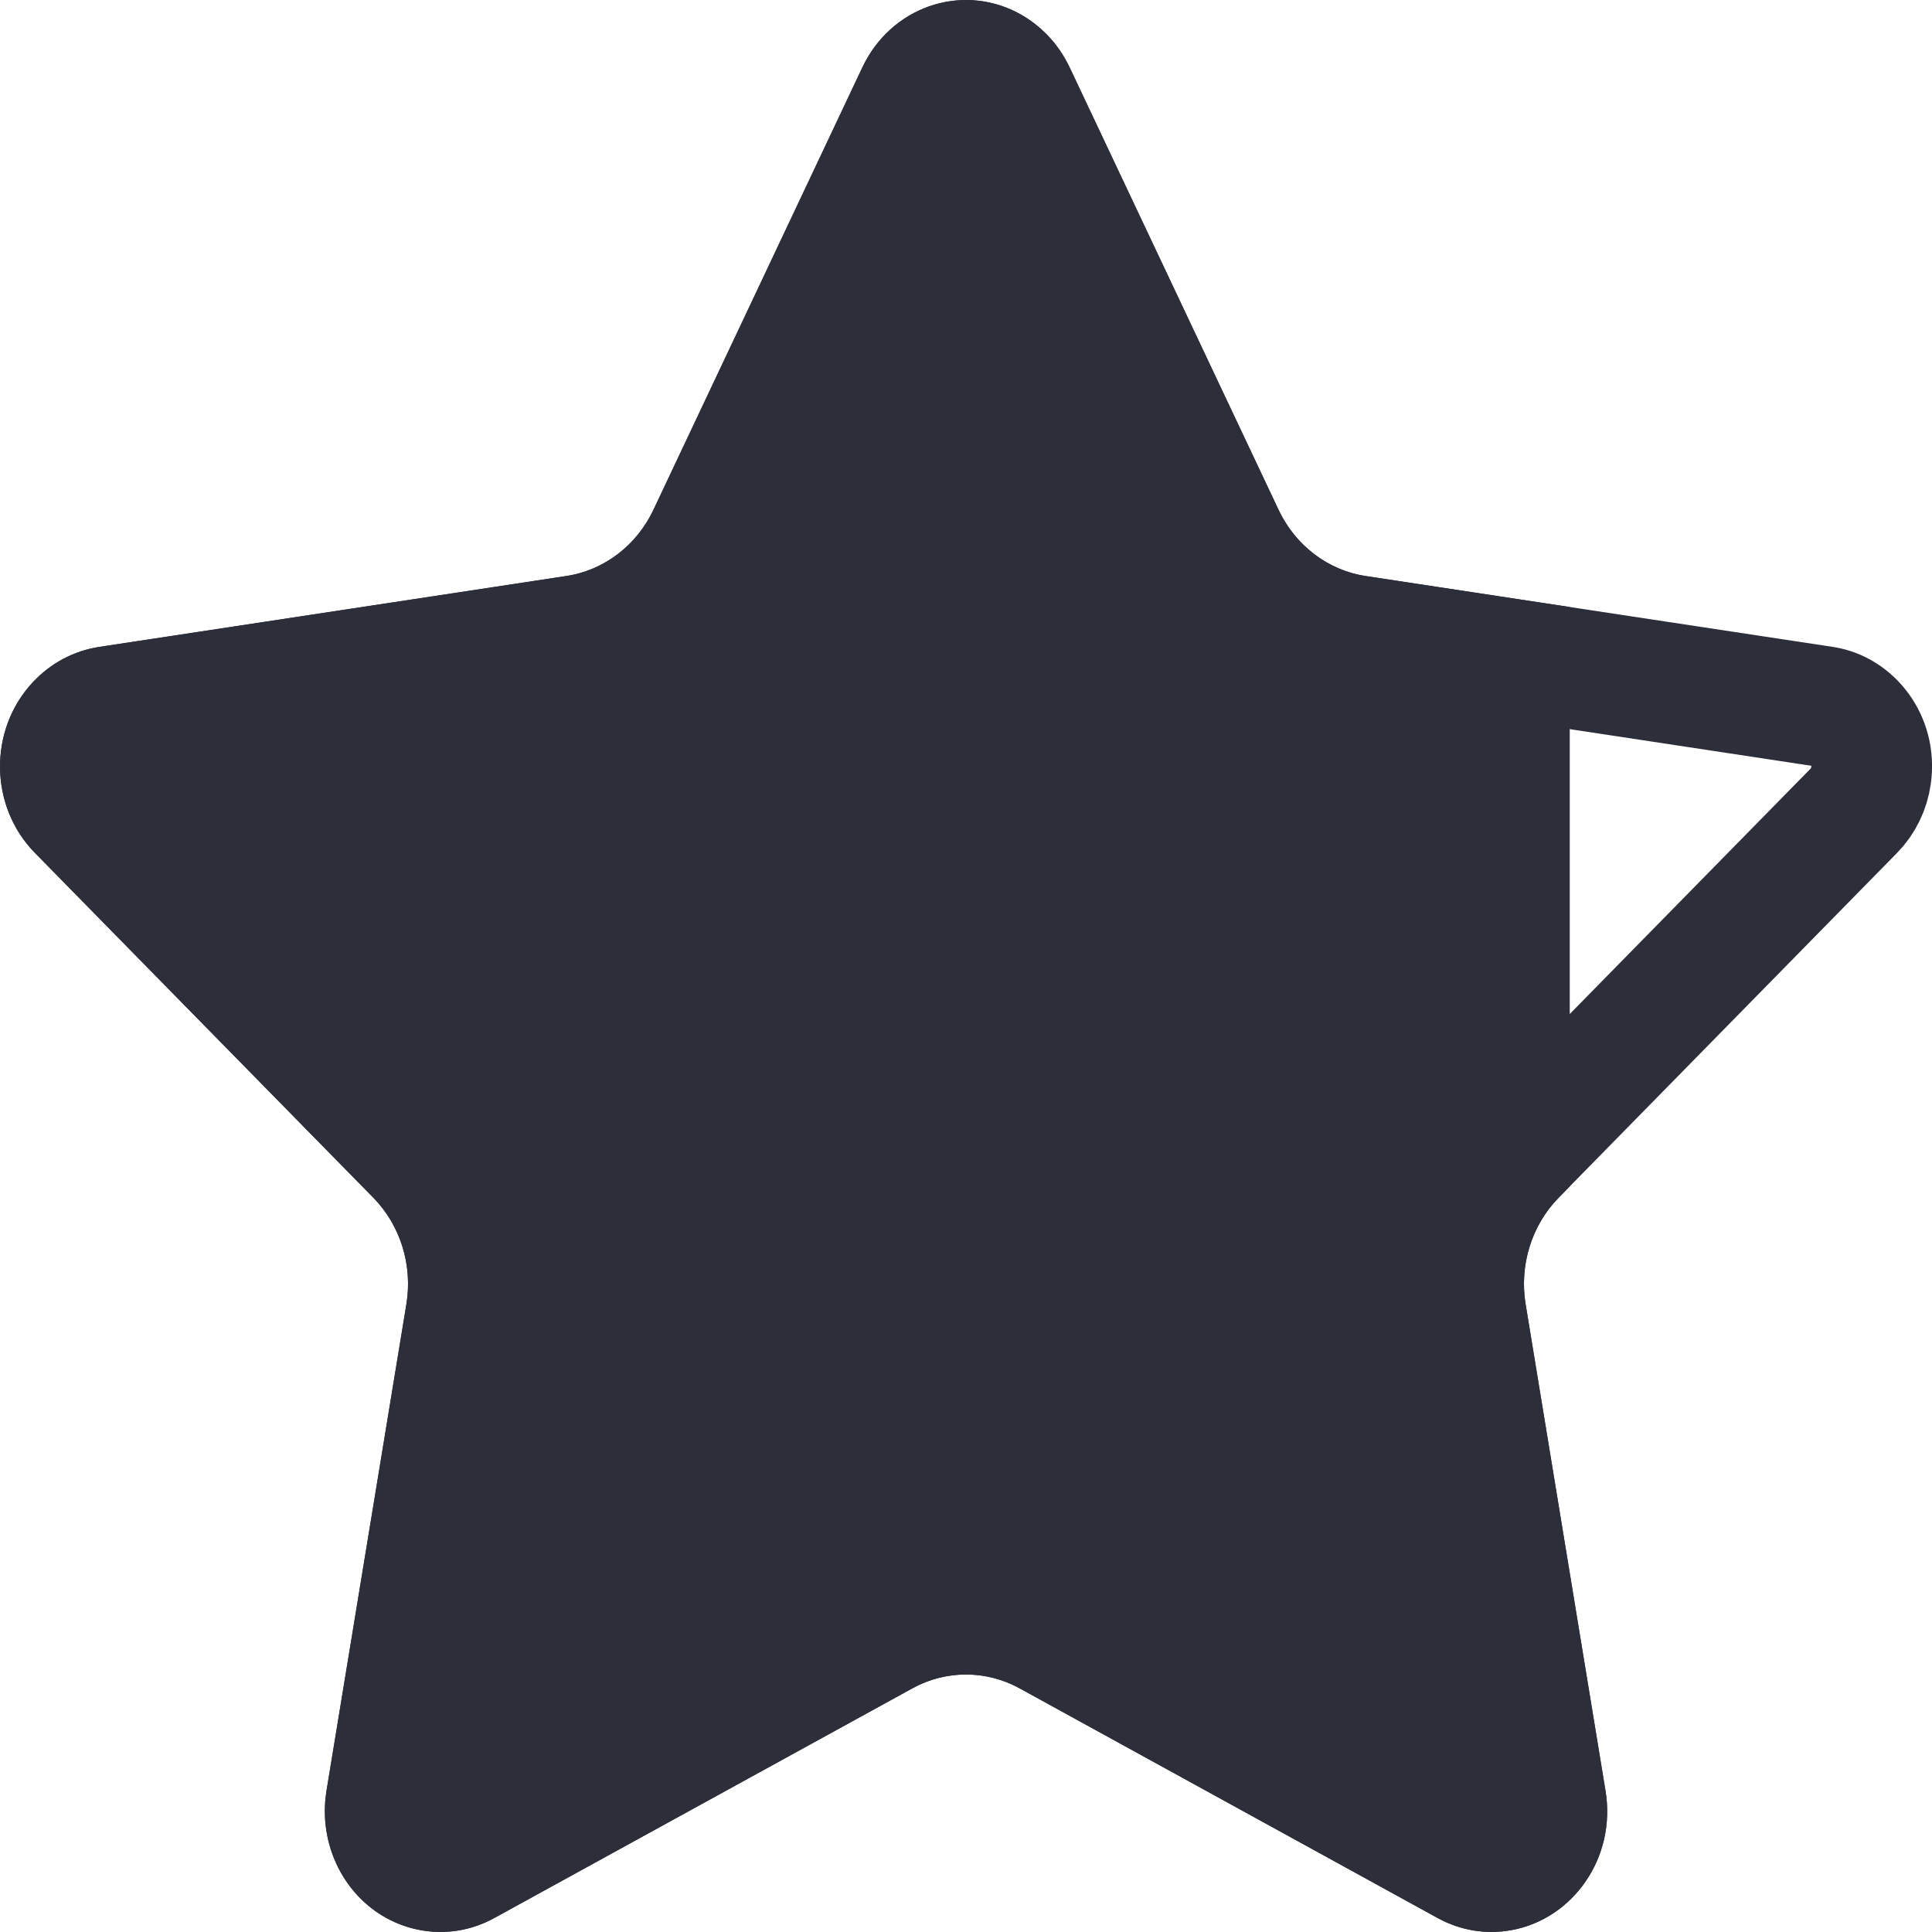 <svg width="16" height="16" viewBox="0 0 16 16" fill="none" xmlns="http://www.w3.org/2000/svg">
<path d="M4.092 15.885L7.555 13.983C7.833 13.829 8.166 13.829 8.445 13.983L11.908 15.885C12.094 15.987 12.307 16.023 12.515 15.985C13.035 15.892 13.385 15.375 13.296 14.831L12.635 10.802C12.581 10.477 12.684 10.147 12.91 9.917L13 9.825V5.027L11.309 4.77C10.998 4.723 10.729 4.518 10.589 4.223L8.858 0.558C8.765 0.36 8.612 0.201 8.423 0.103C7.95 -0.141 7.376 0.062 7.142 0.558L5.411 4.223C5.271 4.518 5.002 4.723 4.69 4.77L0.819 5.358C0.611 5.39 0.419 5.492 0.272 5.65C-0.097 6.045 -0.089 6.678 0.289 7.063L3.09 9.917C3.316 10.147 3.419 10.477 3.365 10.802L2.704 14.831C2.668 15.048 2.702 15.271 2.8 15.465C3.046 15.954 3.625 16.142 4.092 15.885Z" fill="#2C2E3A"/>
<path d="M7.314 13.544L3.851 15.447C3.643 15.561 3.371 15.487 3.247 15.241C3.197 15.141 3.179 15.025 3.197 14.912L3.859 10.883C3.937 10.405 3.787 9.913 3.447 9.567L0.646 6.713C0.455 6.519 0.451 6.191 0.637 5.991C0.709 5.914 0.8 5.867 0.894 5.852L4.765 5.265C5.248 5.191 5.655 4.876 5.863 4.437L7.594 0.771C7.713 0.52 7.984 0.439 8.194 0.548C8.282 0.593 8.358 0.67 8.406 0.771L10.137 4.437C10.345 4.876 10.751 5.191 11.234 5.265L15.106 5.852C15.339 5.888 15.536 6.128 15.495 6.422C15.479 6.536 15.428 6.638 15.354 6.713L12.553 9.567C12.213 9.913 12.063 10.405 12.141 10.883L12.803 14.912C12.851 15.206 12.66 15.451 12.426 15.493C12.333 15.51 12.235 15.495 12.148 15.447L8.686 13.544C8.257 13.309 7.743 13.309 7.314 13.544Z" stroke="#2C2E3A"/>
</svg>
